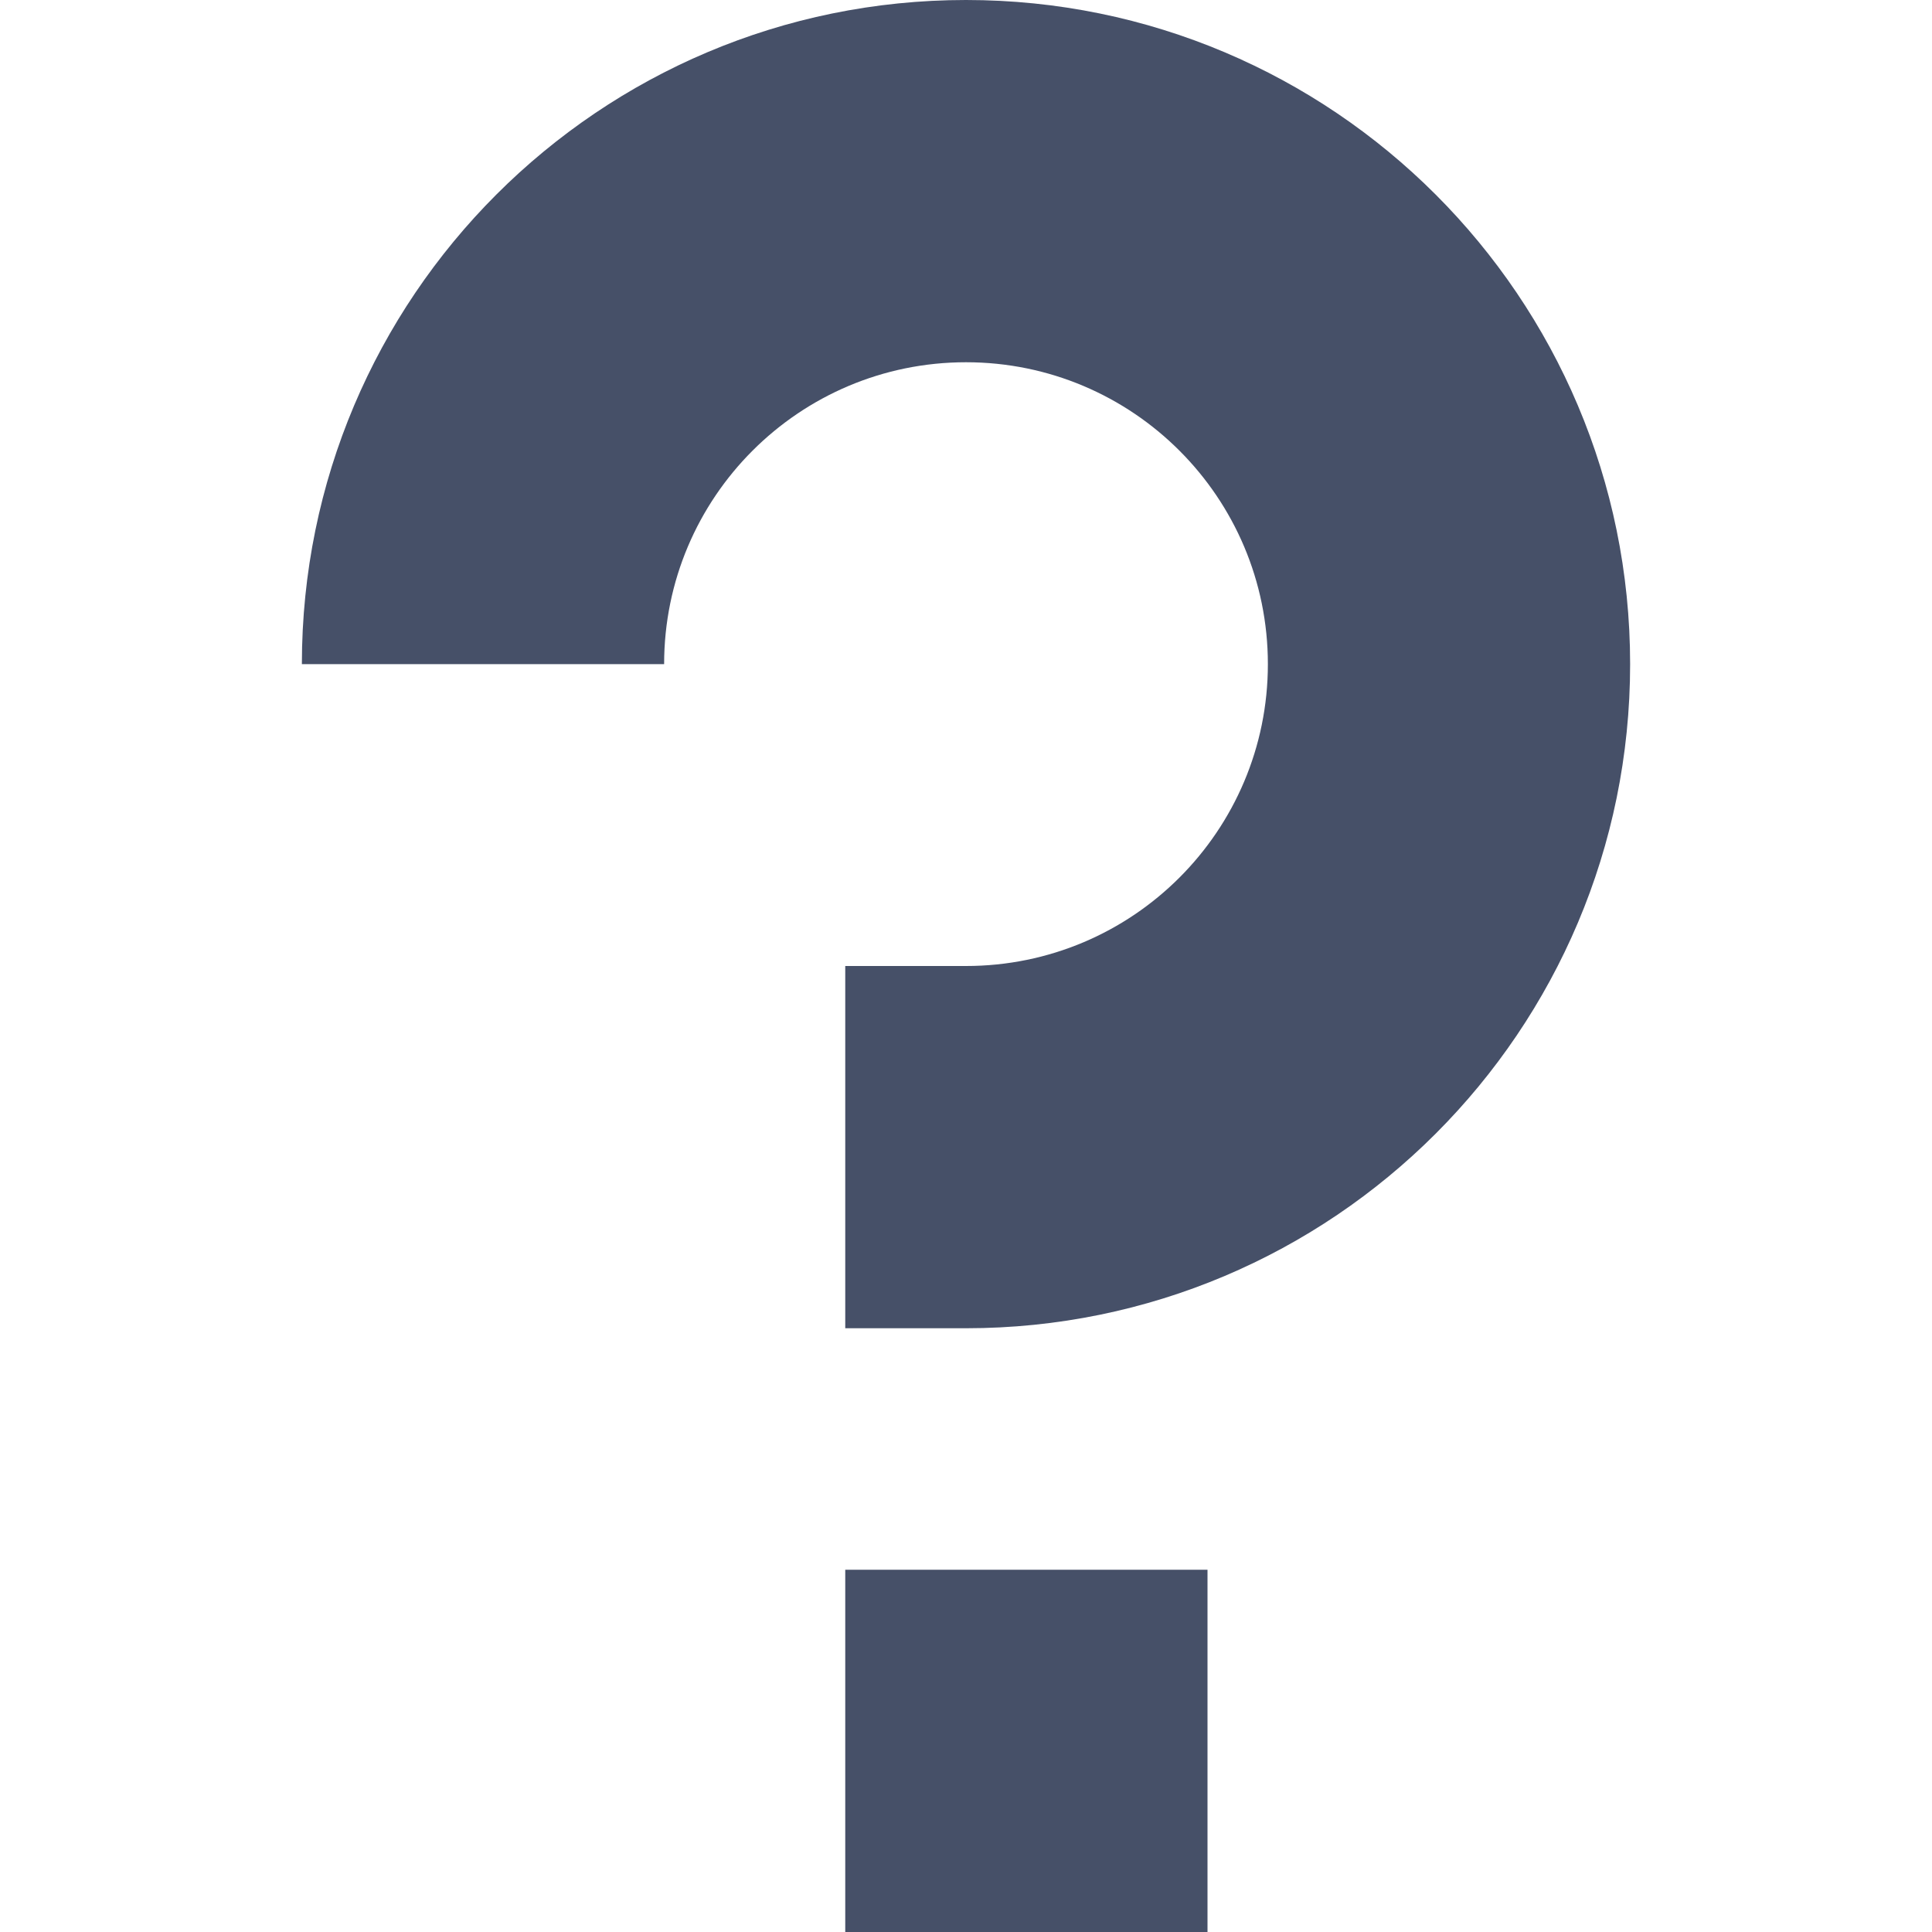 <?xml version="1.0" encoding="UTF-8"?> <svg xmlns="http://www.w3.org/2000/svg" width="800" height="800" viewBox="0 0 800 800" fill="none"><path d="M275 275C275 205.964 330.964 150 400 150C469.036 150 525 205.964 525 275C525 344.036 469.036 400 400 400H350V550H400C551.88 550 675 426.878 675 275C675 123.122 551.88 0 400 0C248.122 0 125 123.122 125 275H275Z" fill="#465068"></path><path d="M500 650H350V800H500V650Z" fill="#465068"></path></svg> 